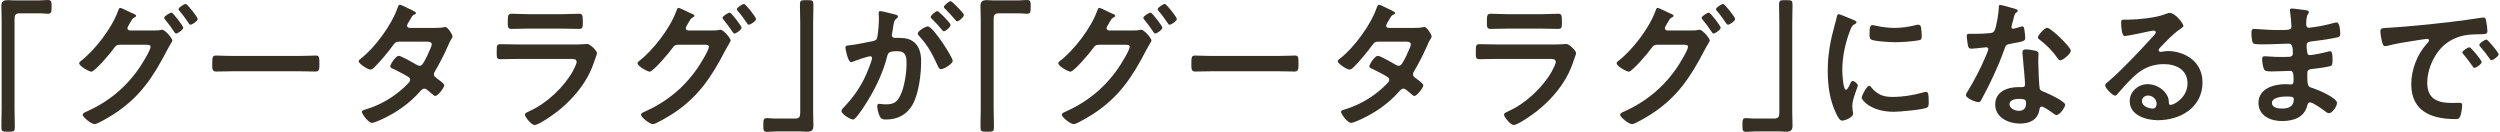 <svg width="606" height="32" viewBox="0 0 606 32" fill="none" xmlns="http://www.w3.org/2000/svg">
<path d="M577.009 7.616C577.009 6.732 577.485 6.834 578.981 6.732C583.945 6.426 588.909 5.916 593.839 5.338C596.423 5.032 599.007 4.692 601.557 4.284C601.693 4.25 601.863 4.25 601.999 4.25C602.509 4.25 602.577 4.692 602.645 5.1C602.781 5.678 602.951 7.004 602.951 7.582C602.951 8.33 602.237 8.262 601.421 8.296C599.449 8.33 597.715 8.33 595.777 9.01C593.159 9.962 591.323 11.628 589.997 14.076C589.011 15.878 588.365 17.986 588.365 20.06C588.365 24.004 590.881 24.956 594.349 24.956C594.927 24.956 595.675 24.922 596.049 24.922C596.559 24.922 596.831 24.956 596.831 25.5C596.831 26.18 596.593 27.676 596.321 28.288C596.083 28.798 595.811 28.866 595.233 28.866C589.453 28.866 584.489 27.03 584.489 20.4C584.489 16.932 585.917 13.192 588.229 10.642C588.603 10.234 588.807 9.996 588.807 9.826C588.807 9.52 588.535 9.418 588.297 9.418C588.059 9.418 586.495 9.69 586.155 9.724C583.877 10.064 580.817 10.54 578.641 11.118C578.471 11.152 578.301 11.186 578.131 11.186C577.655 11.186 577.485 10.438 577.383 10.064C577.247 9.486 577.009 8.194 577.009 7.616ZM602.713 9.588C603.053 9.588 605.671 12.75 605.671 13.158C605.671 13.634 604.345 14.586 603.937 14.586C603.699 14.586 603.563 14.314 603.427 14.144C602.883 13.328 601.897 12.07 601.217 11.322C601.115 11.22 600.979 11.016 600.979 10.88C600.979 10.472 602.305 9.588 602.713 9.588ZM598.599 11.458C598.973 11.458 601.557 14.62 601.557 15.028C601.557 15.538 600.197 16.456 599.823 16.456C599.585 16.456 599.483 16.218 599.347 16.048C598.667 15.062 597.919 14.11 597.171 13.192C597.069 13.09 596.865 12.886 596.865 12.716C596.865 12.308 598.225 11.458 598.599 11.458Z" fill="#352F24"/>
<path d="M554.425 23.392C553.371 23.392 550.719 23.494 550.719 24.956C550.719 26.112 552.249 26.316 553.133 26.316C554.697 26.316 556.023 25.874 556.023 24.038C556.023 23.392 555.207 23.392 554.425 23.392ZM555.581 2.074C556.091 2.074 557.689 2.312 558.301 2.38C559.185 2.482 559.661 2.55 559.661 2.924C559.661 3.57 559.083 2.992 559.015 5.746C559.015 6.222 559.117 6.732 559.729 6.732C559.865 6.732 561.191 6.528 561.429 6.494C562.517 6.358 564.081 5.984 565.135 5.712C565.441 5.644 566.121 5.44 566.427 5.44C567.175 5.44 567.277 7.65 567.277 8.228C567.277 8.908 566.971 8.976 566.325 9.112C564.557 9.486 562.449 9.792 560.647 9.996C559.933 10.098 559.117 10.064 559.117 11.016C559.117 11.424 559.185 12.376 559.287 12.818C559.355 13.022 559.423 13.362 559.831 13.362C560.647 13.362 563.333 12.784 564.183 12.546C564.387 12.478 564.625 12.41 564.829 12.41C565.305 12.41 565.407 13.158 565.407 14.45C565.407 15.572 565.373 15.912 564.761 16.048C563.843 16.286 562.211 16.524 561.259 16.626C559.967 16.762 559.287 16.762 559.287 17.714C559.287 21.25 559.423 20.978 560.885 21.454C562.007 21.828 566.495 23.732 566.495 24.956C566.495 25.704 565.373 27.438 564.557 27.438C564.183 27.438 563.775 27.132 563.503 26.894C562.891 26.418 560.647 24.82 559.967 24.82C559.423 24.82 559.355 25.33 559.287 25.568C558.573 28.492 555.887 29.342 553.133 29.342C550.413 29.342 547.455 28.084 547.455 24.922C547.455 21.488 551.161 20.4 553.983 20.4C554.391 20.4 555.173 20.468 555.377 20.468C555.955 20.468 555.955 19.856 555.955 19.516C555.955 18.428 556.023 17.17 555.173 17.17C554.459 17.17 552.555 17.306 551.093 17.306C549.699 17.306 549.053 17.34 548.781 16.728C548.509 16.15 548.339 14.994 548.339 14.348C548.339 13.94 548.441 13.634 548.917 13.634C549.325 13.634 551.229 13.804 552.521 13.804H554.051C555.309 13.804 555.785 13.702 555.785 12.954C555.785 11.968 555.751 10.574 554.867 10.574C553.677 10.574 550.957 10.744 549.121 10.744H548.101C547.183 10.744 546.333 10.71 546.129 10.438C545.789 9.928 545.755 8.568 545.755 7.956C545.755 7.48 545.789 7.004 546.367 7.004C547.081 7.004 549.937 7.276 551.603 7.276C554.595 7.276 555.445 7.344 555.445 6.426C555.445 5.882 555.241 3.604 555.139 3.026C555.105 2.856 555.071 2.652 555.071 2.482C555.071 2.142 555.275 2.074 555.581 2.074Z" fill="#352F24"/>
<path d="M522.771 25.16C522.771 24.106 521.853 23.154 520.663 23.154C519.915 23.154 519.201 23.698 519.201 24.514C519.201 25.738 520.833 26.316 521.853 26.316C522.499 26.316 522.771 25.704 522.771 25.16ZM525.933 3.128C527.293 3.128 529.265 5.712 529.265 6.29C529.265 6.528 528.891 6.732 528.517 7.004C526.613 8.33 525.185 9.894 523.587 11.56C523.451 11.696 523.247 11.934 523.247 12.138C523.247 12.41 523.519 12.58 523.825 12.58C523.961 12.58 524.131 12.546 524.267 12.512C524.709 12.41 525.219 12.376 525.661 12.376C527.021 12.376 528.619 12.784 529.843 13.396C532.495 14.756 533.889 17.034 533.889 19.992C533.889 26.01 528.551 29.138 523.077 29.138C520.255 29.138 516.243 27.982 516.243 24.514C516.243 22.168 518.317 20.4 520.595 20.4C522.363 20.4 524.165 21.352 525.117 22.814C525.627 23.596 525.729 24.106 525.729 24.99C525.763 25.228 525.865 25.432 526.137 25.432C527.021 25.432 530.251 23.63 530.251 20.196C530.251 16.898 527.463 15.538 524.505 15.538C521.411 15.538 519.065 16.728 516.889 18.87C515.563 20.162 514.339 21.556 513.115 22.95C513.013 23.086 512.911 23.188 512.741 23.188C512.027 23.188 510.293 21.284 510.293 20.74C510.293 20.332 510.803 19.958 511.109 19.72C514.611 16.694 518.555 12.478 521.683 9.044C521.955 8.772 522.567 8.16 522.567 7.82C522.567 7.514 522.261 7.412 521.989 7.412C521.819 7.412 521.377 7.514 521.173 7.548C520.357 7.752 515.563 8.738 515.019 8.738C514.271 8.738 514.169 6.188 514.169 5.61C514.169 4.828 514.203 4.76 515.223 4.76H516.039C518.215 4.76 522.669 4.284 524.641 3.502C525.015 3.366 525.559 3.128 525.933 3.128Z" fill="#352F24"/>
<path d="M489.383 23.97C488.567 23.97 487.105 24.174 487.105 25.262C487.105 26.316 488.465 26.86 489.349 26.86C490.573 26.86 491.117 26.214 491.117 25.024C491.117 24.344 491.083 23.97 489.383 23.97ZM491.049 11.968C491.695 11.968 492.851 12.172 493.463 12.308C493.837 12.41 494.143 12.614 494.143 13.022C494.143 13.09 494.075 14.11 494.075 14.824C494.075 15.81 494.245 20.706 494.415 21.42C494.517 21.93 494.959 22.066 495.469 22.27C495.571 22.304 495.707 22.372 495.809 22.406C496.591 22.712 500.603 24.582 500.603 25.398C500.603 25.942 499.345 27.88 498.495 27.88C498.155 27.88 497.849 27.574 497.611 27.404C497.101 27.03 495.435 25.84 494.891 25.84C494.517 25.84 494.381 26.316 494.347 26.622C493.939 29.104 491.933 29.954 489.621 29.954C486.867 29.954 483.637 28.492 483.637 25.33C483.637 22.202 486.595 21.114 489.281 21.114H490.165C490.573 21.114 490.879 20.944 490.879 20.536C490.879 19.448 490.369 14.518 490.267 13.192C490.267 13.022 490.233 12.886 490.233 12.716C490.233 12.172 490.539 11.968 491.049 11.968ZM496.251 6.732C497.101 6.732 501.963 11.39 501.963 12.274C501.963 13.09 500.025 14.62 499.413 14.62C499.073 14.62 498.835 14.246 498.665 14.008C497.611 12.41 495.945 10.778 494.415 9.622C494.279 9.52 493.973 9.316 493.973 9.078C493.973 8.602 495.537 6.732 496.251 6.732ZM484.827 1.19C485.201 1.19 488.023 2.006 488.567 2.176C488.737 2.244 489.111 2.346 489.111 2.584C489.111 2.822 488.873 2.958 488.567 3.196C488.295 3.434 488.057 4.624 487.955 4.998C487.853 5.27 487.581 6.358 487.581 6.528C487.581 6.766 487.717 6.97 487.955 6.97C488.193 6.97 489.587 6.562 489.893 6.46C489.995 6.426 490.131 6.392 490.233 6.392C490.641 6.392 490.675 7.004 490.743 7.412C490.811 7.888 490.913 8.738 490.913 9.214C490.913 9.962 490.505 10.03 487.377 10.608C486.153 10.812 486.187 11.05 485.779 12.172C484.283 16.354 482.345 20.4 480.237 24.276C480.033 24.616 479.931 24.752 479.557 24.752C478.809 24.752 476.531 23.766 476.531 23.052C476.531 22.746 476.973 22.1 477.143 21.828C478.537 19.55 480.169 16.422 481.189 13.974C481.359 13.6 481.971 12.172 481.971 11.9C481.971 11.696 481.801 11.458 481.495 11.458C481.223 11.458 478.605 11.798 477.823 11.798C477.245 11.798 477.109 11.492 476.973 10.71C476.905 10.302 476.735 9.078 476.735 8.738C476.735 8.296 476.973 8.194 477.347 8.194H478.911C480.067 8.194 481.257 8.16 482.413 8.024C482.855 7.956 483.161 7.922 483.433 7.48C483.943 6.63 484.521 2.856 484.521 1.768C484.521 1.53 484.521 1.19 484.827 1.19Z" fill="#352F24"/>
<path d="M453.105 20.808C453.309 20.808 453.445 20.978 453.547 21.114C455.009 22.916 456.437 23.494 458.715 23.494C461.265 23.494 463.747 23.086 466.195 22.406C466.365 22.338 466.705 22.27 466.909 22.27C467.453 22.27 467.521 23.086 467.521 24.82C467.521 25.228 467.555 25.84 467.113 26.078C466.161 26.588 460.415 27.098 459.055 27.098C453.547 27.098 451.269 24.242 451.269 23.698C451.269 23.222 452.459 20.808 453.105 20.808ZM453.887 6.086C454.125 6.086 454.499 6.188 454.771 6.256C456.165 6.562 457.797 6.766 459.225 6.766C460.925 6.766 462.727 6.494 464.393 6.086C464.563 6.052 464.801 5.984 465.005 5.984C465.481 5.984 465.617 6.392 465.685 6.8C465.753 7.412 465.821 8.024 465.821 8.636C465.821 9.35 465.821 9.622 465.175 9.758C463.815 10.03 460.891 10.234 459.463 10.234C458.409 10.234 454.227 10.03 453.513 9.554C453.139 9.316 453.173 8.602 453.173 8.228C453.173 6.596 453.343 6.086 453.887 6.086ZM445.727 3.434C445.999 3.434 448.855 4.658 449.331 4.862C449.603 4.964 450.011 5.1 450.011 5.44C450.011 5.644 449.875 5.678 449.535 5.882C448.957 6.188 448.821 6.494 448.481 7.344C447.291 10.37 446.577 13.77 446.577 17C446.577 17.646 446.713 21.76 447.495 21.76C447.801 21.76 448.277 20.774 448.413 20.434C448.617 19.992 448.821 19.618 449.127 19.618C449.467 19.618 450.351 20.332 450.351 20.706C450.351 21.012 448.991 24.106 448.991 25.636C448.991 25.976 449.093 26.758 449.127 27.064C449.161 27.234 449.195 27.438 449.195 27.574C449.195 28.424 447.257 29.24 446.543 29.24C445.965 29.24 445.557 28.492 445.115 27.574C443.517 24.344 443.041 20.706 443.041 17.136C443.041 13.158 443.721 9.69 444.775 5.882C444.945 5.304 445.115 4.76 445.217 4.182C445.285 3.876 445.353 3.434 445.727 3.434Z" fill="#352F24"/>
<path d="M431.311 31.858H425.497C424.681 31.858 423.933 31.96 423.253 31.96C422.369 31.96 422.369 31.484 422.369 30.396C422.369 29.104 422.335 28.628 423.287 28.628C423.865 28.628 424.443 28.73 425.021 28.73H430.087C431.175 28.73 431.311 28.186 431.311 27.234V5.576C431.311 4.148 431.243 2.72 431.243 1.292C431.243 0.068 431.413 0.034 432.875 0.034C434.439 0.034 434.507 0.102 434.507 1.394C434.507 2.788 434.439 4.182 434.439 5.576V27.098C434.439 28.22 434.507 29.308 434.507 30.43C434.507 31.62 434.031 31.926 432.909 31.926C432.365 31.926 431.821 31.858 431.311 31.858Z" fill="#352F24"/>
<path d="M414.243 3.06C414.617 3.06 417.099 6.324 417.099 6.698C417.099 7.208 415.773 8.126 415.365 8.126C415.161 8.126 415.059 7.922 414.923 7.752C414.243 6.732 413.495 5.712 412.713 4.76C412.611 4.624 412.475 4.488 412.475 4.318C412.475 3.91 413.869 3.06 414.243 3.06ZM417.711 0.952C418.051 0.952 420.601 4.148 420.601 4.59C420.601 5.1 419.275 5.984 418.867 5.984C418.629 5.984 418.527 5.814 418.425 5.644C417.745 4.658 416.963 3.536 416.181 2.652C416.079 2.55 415.943 2.38 415.943 2.244C415.943 1.802 417.337 0.952 417.711 0.952ZM404.145 7.378H410.231C410.707 7.378 411.149 7.378 411.591 7.276C411.727 7.242 411.829 7.208 411.965 7.208C412.713 7.208 414.447 9.282 414.447 9.826C414.447 9.962 414.277 10.2 414.039 10.642C413.835 11.016 413.495 11.526 413.155 12.206C409.789 18.7 406.525 23.63 400.235 27.676C399.487 28.152 396.325 30.09 395.611 30.09C394.829 30.09 392.721 28.424 392.721 27.812C392.721 27.472 393.163 27.268 393.401 27.166C398.875 24.752 403.193 21.25 406.559 16.286C407.103 15.47 409.177 12.172 409.177 11.322C409.177 10.88 408.599 10.846 408.123 10.846H401.663C400.983 10.914 400.847 10.914 400.235 11.764C399.623 12.682 395.679 17.374 394.795 17.374C394.353 17.374 391.871 16.082 391.871 15.334C391.871 15.13 392.007 14.994 392.177 14.858C395.679 12.172 399.759 6.868 401.255 2.72C401.391 2.38 401.527 1.904 401.799 1.904C402.037 1.904 403.431 2.584 404.213 2.958C404.417 3.06 404.553 3.128 404.655 3.162C405.063 3.332 405.675 3.536 405.675 3.842C405.675 4.046 405.335 4.182 405.165 4.284C404.757 4.522 404.621 4.794 404.281 5.406C404.145 5.644 404.009 5.882 403.805 6.222C403.703 6.392 403.567 6.63 403.567 6.834C403.567 7.174 403.839 7.344 404.145 7.378Z" fill="#352F24"/>
<path d="M363.073 10.778H375.959C376.741 10.778 378.305 10.778 379.019 10.71C379.189 10.676 379.461 10.642 379.631 10.642C380.345 10.642 382.045 12.274 382.045 12.886C382.045 13.124 381.773 13.77 381.603 14.28C381.059 15.912 380.515 17.34 379.631 18.87C377.931 21.896 375.313 24.752 372.593 26.894C371.641 27.676 367.969 30.294 366.915 30.294C366.133 30.294 364.569 28.356 364.569 27.778C364.569 27.37 365.419 27.064 365.759 26.894C369.839 25.058 374.021 21.148 376.197 17.238C376.435 16.796 377.115 15.47 377.115 15.028C377.115 14.212 376.197 14.28 375.653 14.28H363.005C361.577 14.28 360.149 14.348 358.687 14.348C357.735 14.348 357.735 14.008 357.735 12.682C357.735 10.948 357.769 10.71 358.721 10.71C360.149 10.71 361.611 10.778 363.073 10.778ZM365.351 3.434H373.681C375.075 3.434 376.809 3.332 377.693 3.332C378.543 3.332 378.611 3.706 378.611 5.406C378.611 6.562 378.611 7.004 377.693 7.004C376.333 7.004 375.007 6.936 373.681 6.936H365.351C364.025 6.936 362.699 7.004 361.373 7.004C360.421 7.004 360.421 6.596 360.421 5.338C360.421 3.74 360.489 3.332 361.339 3.332C362.291 3.332 364.025 3.434 365.351 3.434Z" fill="#352F24"/>
<path d="M336.621 6.766H342.843C343.523 6.766 344.339 6.732 344.917 6.596C345.019 6.562 345.155 6.528 345.257 6.528C345.835 6.528 347.025 8.296 347.025 8.84C347.025 9.044 346.923 9.18 346.821 9.35C346.413 9.962 346.243 10.336 345.971 11.016C345.019 13.192 343.931 15.3 342.741 17.34C342.605 17.544 342.503 17.748 342.503 18.02C342.503 18.462 342.809 18.666 343.115 18.904C343.523 19.21 345.019 20.23 345.019 20.672C345.019 21.25 343.489 23.256 342.843 23.256C342.639 23.256 342.469 23.12 342.333 22.984C341.857 22.576 341.415 22.236 340.939 21.828C340.735 21.658 340.497 21.488 340.191 21.488C339.715 21.488 339.341 21.964 339.035 22.304C336.927 24.65 334.377 26.588 331.623 28.05C330.875 28.458 328.223 29.784 327.509 29.784C326.625 29.784 325.061 27.608 325.061 27.132C325.061 26.724 325.639 26.622 326.523 26.35C330.059 25.228 333.697 22.95 336.247 20.23C336.485 19.992 336.757 19.72 336.757 19.38C336.757 19.04 336.587 18.836 336.349 18.666C335.567 18.156 333.799 17.238 332.949 16.83C332.609 16.694 331.929 16.456 331.929 16.082C331.929 15.606 333.255 13.532 334.003 13.532C334.581 13.532 337.709 15.334 338.389 15.742C338.593 15.844 338.797 15.946 339.035 15.946C339.681 15.946 339.987 15.3 340.905 13.498C340.939 13.396 341.007 13.226 341.109 13.022C341.449 12.308 341.993 11.118 341.993 10.778C341.993 10.064 341.109 10.098 340.599 10.098H334.105C333.289 10.098 333.051 10.37 332.609 10.982C331.487 12.546 329.549 14.858 328.189 16.218C327.917 16.49 327.509 16.864 327.101 16.864C326.489 16.864 324.279 15.436 324.279 14.858C324.279 14.586 324.585 14.348 324.789 14.212C328.189 11.594 332.269 6.052 333.663 2.006C333.765 1.734 333.901 1.156 334.275 1.156C334.547 1.156 335.227 1.496 336.179 1.972C336.485 2.108 338.185 2.856 338.185 3.128C338.185 3.332 338.015 3.434 337.845 3.502C337.335 3.706 337.301 3.808 336.825 4.624C336.689 4.862 336.519 5.168 336.281 5.542C336.179 5.746 336.009 6.018 336.009 6.256C336.009 6.596 336.315 6.732 336.621 6.766Z" fill="#352F24"/>
<path d="M293.951 13.566H309.591C311.155 13.566 313.365 13.464 313.807 13.464C314.725 13.464 314.759 13.736 314.759 15.606C314.759 16.694 314.725 17.34 313.841 17.34C312.413 17.34 310.985 17.272 309.591 17.272H293.951C292.557 17.272 291.129 17.34 289.701 17.34C288.817 17.34 288.783 16.694 288.783 15.64C288.783 13.736 288.851 13.464 289.735 13.464C290.177 13.464 292.523 13.566 293.951 13.566Z" fill="#352F24"/>
<path d="M278.907 3.06C279.281 3.06 281.763 6.324 281.763 6.698C281.763 7.208 280.437 8.126 280.029 8.126C279.825 8.126 279.723 7.922 279.587 7.752C278.907 6.732 278.159 5.712 277.377 4.76C277.275 4.624 277.139 4.488 277.139 4.318C277.139 3.91 278.533 3.06 278.907 3.06ZM282.375 0.952C282.715 0.952 285.265 4.148 285.265 4.59C285.265 5.1 283.939 5.984 283.531 5.984C283.293 5.984 283.191 5.814 283.089 5.644C282.409 4.658 281.627 3.536 280.845 2.652C280.743 2.55 280.607 2.38 280.607 2.244C280.607 1.802 282.001 0.952 282.375 0.952ZM268.809 7.378H274.895C275.371 7.378 275.813 7.378 276.255 7.276C276.391 7.242 276.493 7.208 276.629 7.208C277.377 7.208 279.111 9.282 279.111 9.826C279.111 9.962 278.941 10.2 278.703 10.642C278.499 11.016 278.159 11.526 277.819 12.206C274.453 18.7 271.189 23.63 264.899 27.676C264.151 28.152 260.989 30.09 260.275 30.09C259.493 30.09 257.385 28.424 257.385 27.812C257.385 27.472 257.827 27.268 258.065 27.166C263.539 24.752 267.857 21.25 271.223 16.286C271.767 15.47 273.841 12.172 273.841 11.322C273.841 10.88 273.263 10.846 272.787 10.846H266.327C265.647 10.914 265.511 10.914 264.899 11.764C264.287 12.682 260.343 17.374 259.459 17.374C259.017 17.374 256.535 16.082 256.535 15.334C256.535 15.13 256.671 14.994 256.841 14.858C260.343 12.172 264.423 6.868 265.919 2.72C266.055 2.38 266.191 1.904 266.463 1.904C266.701 1.904 268.095 2.584 268.877 2.958C269.081 3.06 269.217 3.128 269.319 3.162C269.727 3.332 270.339 3.536 270.339 3.842C270.339 4.046 269.999 4.182 269.829 4.284C269.421 4.522 269.285 4.794 268.945 5.406C268.809 5.644 268.673 5.882 268.469 6.222C268.367 6.392 268.231 6.63 268.231 6.834C268.231 7.174 268.503 7.344 268.809 7.378Z" fill="#352F24"/>
<path d="M240.895 0.102H246.709C247.491 0.102 248.239 0 248.919 0C249.871 0 249.837 0.51 249.837 1.632C249.837 2.89 249.837 3.332 248.885 3.332C248.307 3.332 247.729 3.23 247.185 3.23H242.085C240.997 3.23 240.861 3.774 240.861 4.726V26.384C240.861 27.778 240.929 29.206 240.929 30.6C240.929 31.892 240.793 31.926 239.297 31.926C237.767 31.926 237.665 31.858 237.665 30.566C237.665 29.172 237.733 27.778 237.733 26.384V4.862C237.733 3.74 237.665 2.652 237.665 1.53C237.665 0.34 238.141 0.034 239.297 0.034C239.807 0.034 240.351 0.102 240.895 0.102Z" fill="#352F24"/>
<path d="M213.389 2.686C213.729 2.686 216.279 3.332 216.789 3.468C217.061 3.536 217.673 3.638 217.673 4.012C217.673 4.216 217.537 4.318 217.367 4.454C216.721 4.93 216.653 5.474 216.483 6.698C216.415 7.072 216.347 7.548 216.245 8.092C216.211 8.228 216.177 8.364 216.177 8.5C216.177 8.976 216.517 9.18 216.925 9.18H217.333C218.693 9.18 219.985 9.18 221.175 9.928C222.875 11.05 223.283 12.988 223.283 14.892C223.283 17.986 222.739 22.576 221.243 25.296C219.883 27.778 217.571 28.968 214.817 28.968C214.069 28.968 213.593 28.9 213.253 28.186C212.947 27.608 212.641 26.384 212.641 25.738C212.641 25.432 212.743 25.16 213.117 25.16C213.457 25.16 213.967 25.296 214.647 25.296C216.517 25.296 217.367 24.888 218.217 23.188C219.203 21.25 219.747 17.714 219.747 15.504C219.747 13.838 219.645 12.41 217.571 12.41C215.667 12.41 215.293 12.682 215.055 13.634C214.205 17.102 212.539 20.74 210.703 23.8C209.955 25.092 208.357 27.608 207.337 28.628C207.201 28.798 206.997 28.968 206.759 28.968C206.147 28.968 203.971 27.676 203.971 26.894C203.971 26.588 204.243 26.316 204.447 26.112C207.133 23.324 209.173 20.298 210.533 16.66C210.771 16.048 211.383 14.586 211.383 14.076C211.383 13.77 211.145 13.634 210.941 13.634C210.431 13.634 207.643 14.586 207.031 14.824C206.827 14.892 206.555 15.062 206.317 15.062C205.501 15.062 204.923 11.73 204.923 11.526C204.923 11.016 205.501 11.016 205.909 10.982C207.813 10.778 209.717 10.302 211.587 9.962C212.267 9.826 212.573 9.622 212.675 8.908C212.879 7.718 213.049 5.746 213.049 4.522C213.049 3.978 212.981 3.264 212.981 3.196C212.981 2.924 213.083 2.686 213.389 2.686ZM227.227 2.686C227.567 2.686 230.423 5.61 230.423 6.018C230.423 6.562 229.233 7.582 228.791 7.582C228.621 7.582 228.451 7.344 228.315 7.208C227.567 6.29 226.751 5.406 225.901 4.59C225.765 4.454 225.595 4.284 225.595 4.114C225.595 3.706 226.819 2.686 227.227 2.686ZM230.423 0.272C230.797 0.272 233.653 3.23 233.653 3.604C233.653 4.148 232.429 5.168 232.021 5.168C231.817 5.168 231.715 4.998 231.545 4.794C230.763 3.876 229.981 3.026 229.131 2.176C228.995 2.074 228.791 1.87 228.791 1.7C228.791 1.292 230.083 0.272 230.423 0.272ZM224.881 6.392C226.173 6.392 230.933 13.872 230.933 14.722C230.933 15.504 228.791 16.762 228.111 16.762C227.669 16.762 227.465 16.32 227.329 15.98C226.037 13.192 224.915 10.982 222.773 8.704C222.637 8.534 222.467 8.33 222.467 8.126C222.467 7.514 224.337 6.392 224.881 6.392Z" fill="#352F24"/>
<path d="M193.975 31.858H188.161C187.345 31.858 186.597 31.96 185.917 31.96C185.033 31.96 185.033 31.484 185.033 30.396C185.033 29.104 184.999 28.628 185.951 28.628C186.529 28.628 187.107 28.73 187.685 28.73H192.751C193.839 28.73 193.975 28.186 193.975 27.234V5.576C193.975 4.148 193.907 2.72 193.907 1.292C193.907 0.068 194.077 0.034 195.539 0.034C197.103 0.034 197.171 0.102 197.171 1.394C197.171 2.788 197.103 4.182 197.103 5.576V27.098C197.103 28.22 197.171 29.308 197.171 30.43C197.171 31.62 196.695 31.926 195.573 31.926C195.029 31.926 194.485 31.858 193.975 31.858Z" fill="#352F24"/>
<path d="M176.907 3.06C177.281 3.06 179.763 6.324 179.763 6.698C179.763 7.208 178.437 8.126 178.029 8.126C177.825 8.126 177.723 7.922 177.587 7.752C176.907 6.732 176.159 5.712 175.377 4.76C175.275 4.624 175.139 4.488 175.139 4.318C175.139 3.91 176.533 3.06 176.907 3.06ZM180.375 0.952C180.715 0.952 183.265 4.148 183.265 4.59C183.265 5.1 181.939 5.984 181.531 5.984C181.293 5.984 181.191 5.814 181.089 5.644C180.409 4.658 179.627 3.536 178.845 2.652C178.743 2.55 178.607 2.38 178.607 2.244C178.607 1.802 180.001 0.952 180.375 0.952ZM166.809 7.378H172.895C173.371 7.378 173.813 7.378 174.255 7.276C174.391 7.242 174.493 7.208 174.629 7.208C175.377 7.208 177.111 9.282 177.111 9.826C177.111 9.962 176.941 10.2 176.703 10.642C176.499 11.016 176.159 11.526 175.819 12.206C172.453 18.7 169.189 23.63 162.899 27.676C162.151 28.152 158.989 30.09 158.275 30.09C157.493 30.09 155.385 28.424 155.385 27.812C155.385 27.472 155.827 27.268 156.065 27.166C161.539 24.752 165.857 21.25 169.223 16.286C169.767 15.47 171.841 12.172 171.841 11.322C171.841 10.88 171.263 10.846 170.787 10.846H164.327C163.647 10.914 163.511 10.914 162.899 11.764C162.287 12.682 158.343 17.374 157.459 17.374C157.017 17.374 154.535 16.082 154.535 15.334C154.535 15.13 154.671 14.994 154.841 14.858C158.343 12.172 162.423 6.868 163.919 2.72C164.055 2.38 164.191 1.904 164.463 1.904C164.701 1.904 166.095 2.584 166.877 2.958C167.081 3.06 167.217 3.128 167.319 3.162C167.727 3.332 168.339 3.536 168.339 3.842C168.339 4.046 167.999 4.182 167.829 4.284C167.421 4.522 167.285 4.794 166.945 5.406C166.809 5.644 166.673 5.882 166.469 6.222C166.367 6.392 166.231 6.63 166.231 6.834C166.231 7.174 166.503 7.344 166.809 7.378Z" fill="#352F24"/>
<path d="M125.737 10.778H138.623C139.405 10.778 140.969 10.778 141.683 10.71C141.853 10.676 142.125 10.642 142.295 10.642C143.009 10.642 144.709 12.274 144.709 12.886C144.709 13.124 144.437 13.77 144.267 14.28C143.723 15.912 143.179 17.34 142.295 18.87C140.595 21.896 137.977 24.752 135.257 26.894C134.305 27.676 130.633 30.294 129.579 30.294C128.797 30.294 127.233 28.356 127.233 27.778C127.233 27.37 128.083 27.064 128.423 26.894C132.503 25.058 136.685 21.148 138.861 17.238C139.099 16.796 139.779 15.47 139.779 15.028C139.779 14.212 138.861 14.28 138.317 14.28H125.669C124.241 14.28 122.813 14.348 121.351 14.348C120.399 14.348 120.399 14.008 120.399 12.682C120.399 10.948 120.433 10.71 121.385 10.71C122.813 10.71 124.275 10.778 125.737 10.778ZM128.015 3.434H136.345C137.739 3.434 139.473 3.332 140.357 3.332C141.207 3.332 141.275 3.706 141.275 5.406C141.275 6.562 141.275 7.004 140.357 7.004C138.997 7.004 137.671 6.936 136.345 6.936H128.015C126.689 6.936 125.363 7.004 124.037 7.004C123.085 7.004 123.085 6.596 123.085 5.338C123.085 3.74 123.153 3.332 124.003 3.332C124.955 3.332 126.689 3.434 128.015 3.434Z" fill="#352F24"/>
<path d="M99.285 6.766H105.507C106.187 6.766 107.003 6.732 107.581 6.596C107.683 6.562 107.819 6.528 107.921 6.528C108.499 6.528 109.689 8.296 109.689 8.84C109.689 9.044 109.587 9.18 109.485 9.35C109.077 9.962 108.907 10.336 108.635 11.016C107.683 13.192 106.595 15.3 105.405 17.34C105.269 17.544 105.167 17.748 105.167 18.02C105.167 18.462 105.473 18.666 105.779 18.904C106.187 19.21 107.683 20.23 107.683 20.672C107.683 21.25 106.153 23.256 105.507 23.256C105.303 23.256 105.133 23.12 104.997 22.984C104.521 22.576 104.079 22.236 103.603 21.828C103.399 21.658 103.161 21.488 102.855 21.488C102.379 21.488 102.005 21.964 101.699 22.304C99.591 24.65 97.041 26.588 94.287 28.05C93.539 28.458 90.887 29.784 90.173 29.784C89.289 29.784 87.725 27.608 87.725 27.132C87.725 26.724 88.303 26.622 89.187 26.35C92.723 25.228 96.361 22.95 98.911 20.23C99.149 19.992 99.421 19.72 99.421 19.38C99.421 19.04 99.251 18.836 99.013 18.666C98.231 18.156 96.463 17.238 95.613 16.83C95.273 16.694 94.593 16.456 94.593 16.082C94.593 15.606 95.919 13.532 96.667 13.532C97.245 13.532 100.373 15.334 101.053 15.742C101.257 15.844 101.461 15.946 101.699 15.946C102.345 15.946 102.651 15.3 103.569 13.498C103.603 13.396 103.671 13.226 103.773 13.022C104.113 12.308 104.657 11.118 104.657 10.778C104.657 10.064 103.773 10.098 103.263 10.098H96.769C95.953 10.098 95.715 10.37 95.273 10.982C94.151 12.546 92.213 14.858 90.853 16.218C90.581 16.49 90.173 16.864 89.765 16.864C89.153 16.864 86.943 15.436 86.943 14.858C86.943 14.586 87.249 14.348 87.453 14.212C90.853 11.594 94.933 6.052 96.327 2.006C96.429 1.734 96.565 1.156 96.939 1.156C97.211 1.156 97.891 1.496 98.843 1.972C99.149 2.108 100.849 2.856 100.849 3.128C100.849 3.332 100.679 3.434 100.509 3.502C99.999 3.706 99.965 3.808 99.489 4.624C99.353 4.862 99.183 5.168 98.945 5.542C98.843 5.746 98.673 6.018 98.673 6.256C98.673 6.596 98.979 6.732 99.285 6.766Z" fill="#352F24"/>
<path d="M56.615 13.566H72.255C73.819 13.566 76.029 13.464 76.471 13.464C77.389 13.464 77.423 13.736 77.423 15.606C77.423 16.694 77.389 17.34 76.505 17.34C75.077 17.34 73.649 17.272 72.255 17.272H56.615C55.221 17.272 53.793 17.34 52.365 17.34C51.481 17.34 51.447 16.694 51.447 15.64C51.447 13.736 51.515 13.464 52.399 13.464C52.841 13.464 55.187 13.566 56.615 13.566Z" fill="#352F24"/>
<path d="M41.571 3.06C41.945 3.06 44.427 6.324 44.427 6.698C44.427 7.208 43.101 8.126 42.693 8.126C42.489 8.126 42.387 7.922 42.251 7.752C41.571 6.732 40.823 5.712 40.041 4.76C39.939 4.624 39.803 4.488 39.803 4.318C39.803 3.91 41.197 3.06 41.571 3.06ZM45.039 0.952C45.379 0.952 47.929 4.148 47.929 4.59C47.929 5.1 46.603 5.984 46.195 5.984C45.957 5.984 45.855 5.814 45.753 5.644C45.073 4.658 44.291 3.536 43.509 2.652C43.407 2.55 43.271 2.38 43.271 2.244C43.271 1.802 44.665 0.952 45.039 0.952ZM31.473 7.378H37.559C38.035 7.378 38.477 7.378 38.919 7.276C39.055 7.242 39.157 7.208 39.293 7.208C40.041 7.208 41.775 9.282 41.775 9.826C41.775 9.962 41.605 10.2 41.367 10.642C41.163 11.016 40.823 11.526 40.483 12.206C37.117 18.7 33.853 23.63 27.563 27.676C26.815 28.152 23.653 30.09 22.939 30.09C22.157 30.09 20.049 28.424 20.049 27.812C20.049 27.472 20.491 27.268 20.729 27.166C26.203 24.752 30.521 21.25 33.887 16.286C34.431 15.47 36.505 12.172 36.505 11.322C36.505 10.88 35.927 10.846 35.451 10.846H28.991C28.311 10.914 28.175 10.914 27.563 11.764C26.951 12.682 23.007 17.374 22.123 17.374C21.681 17.374 19.199 16.082 19.199 15.334C19.199 15.13 19.335 14.994 19.505 14.858C23.007 12.172 27.087 6.868 28.583 2.72C28.719 2.38 28.855 1.904 29.127 1.904C29.365 1.904 30.759 2.584 31.541 2.958C31.745 3.06 31.881 3.128 31.983 3.162C32.391 3.332 33.003 3.536 33.003 3.842C33.003 4.046 32.663 4.182 32.493 4.284C32.085 4.522 31.949 4.794 31.609 5.406C31.473 5.644 31.337 5.882 31.133 6.222C31.031 6.392 30.895 6.63 30.895 6.834C30.895 7.174 31.167 7.344 31.473 7.378Z" fill="#352F24"/>
<path d="M3.559 0.102H9.373C10.155 0.102 10.903 0 11.583 0C12.535 0 12.501 0.51 12.501 1.632C12.501 2.89 12.501 3.332 11.549 3.332C10.971 3.332 10.393 3.23 9.849 3.23H4.749C3.661 3.23 3.525 3.774 3.525 4.726V26.384C3.525 27.778 3.593 29.206 3.593 30.6C3.593 31.892 3.457 31.926 1.961 31.926C0.431 31.926 0.329 31.858 0.329 30.566C0.329 29.172 0.397 27.778 0.397 26.384V4.862C0.397 3.74 0.329 2.652 0.329 1.53C0.329 0.34 0.805 0.034 1.961 0.034C2.471 0.034 3.015 0.102 3.559 0.102Z" fill="#352F24"/>
</svg>
